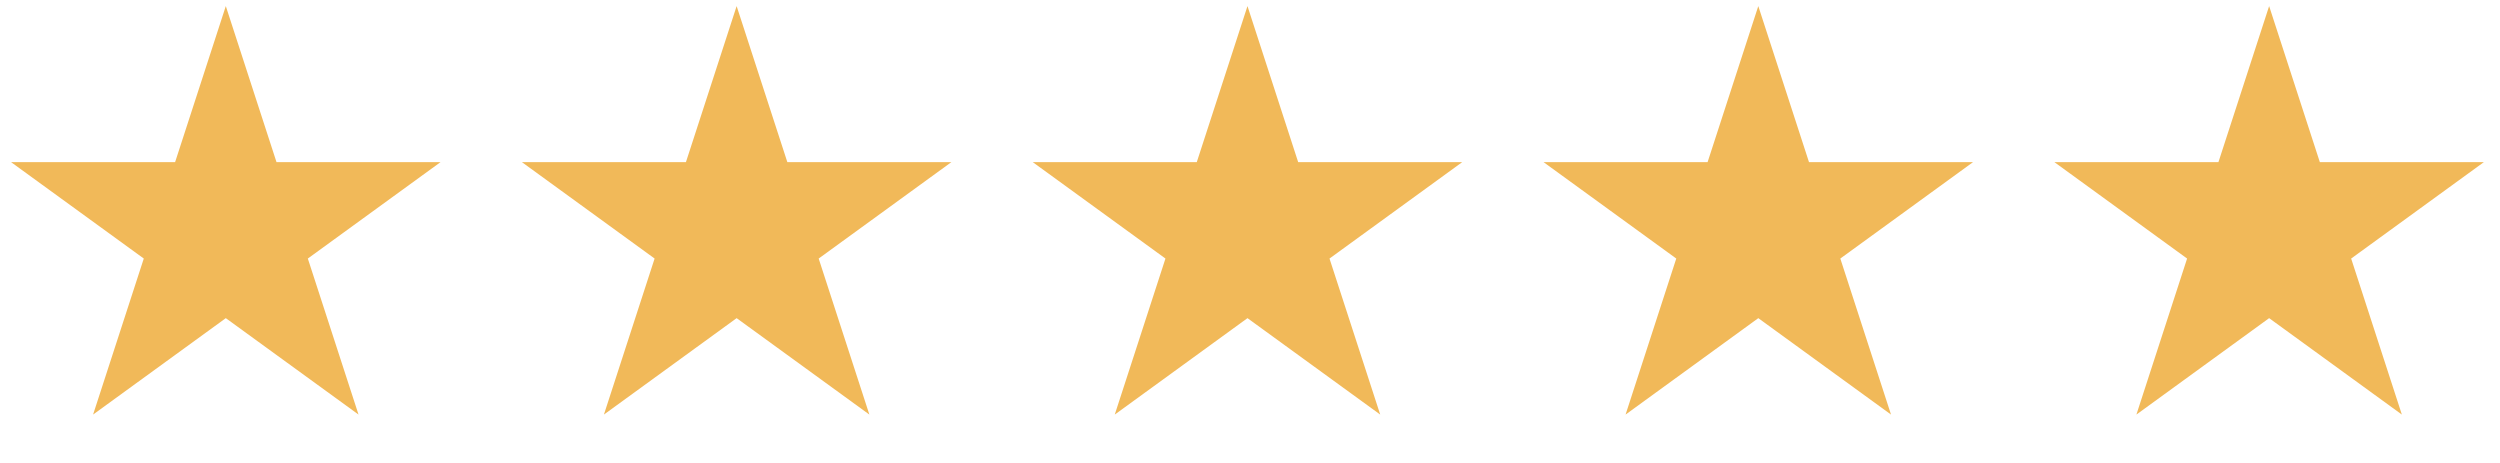 <svg xmlns="http://www.w3.org/2000/svg" width="205" height="38" viewBox="0 0 205 38" fill="none"><path d="M18.516 0.5L22.673 13.294H36.125L25.242 21.201L29.399 33.995L18.516 26.088L7.633 33.995L11.79 21.201L0.906 13.294H14.359L18.516 0.5Z" fill="#F1B959"></path><path d="M60.404 0.5L64.562 13.294H78.014L67.131 21.201L71.288 33.995L60.404 26.088L49.521 33.995L53.678 21.201L42.795 13.294H56.247L60.404 0.5Z" fill="#F1B959"></path><path d="M102.293 0.5L106.45 13.294H119.903L109.019 21.201L113.177 33.995L102.293 26.088L91.41 33.995L95.567 21.201L84.684 13.294H98.136L102.293 0.5Z" fill="#F1B959"></path><path d="M144.18 0.5L148.337 13.294H161.79L150.906 21.201L155.063 33.995L144.18 26.088L133.297 33.995L137.454 21.201L126.57 13.294H140.023L144.18 0.5Z" fill="#F1B959"></path><path d="M186.069 0.5L190.226 13.294H203.678L192.795 21.201L196.952 33.995L186.069 26.088L175.185 33.995L179.342 21.201L168.459 13.294H181.912L186.069 0.5Z" fill="#F1B959"></path></svg>